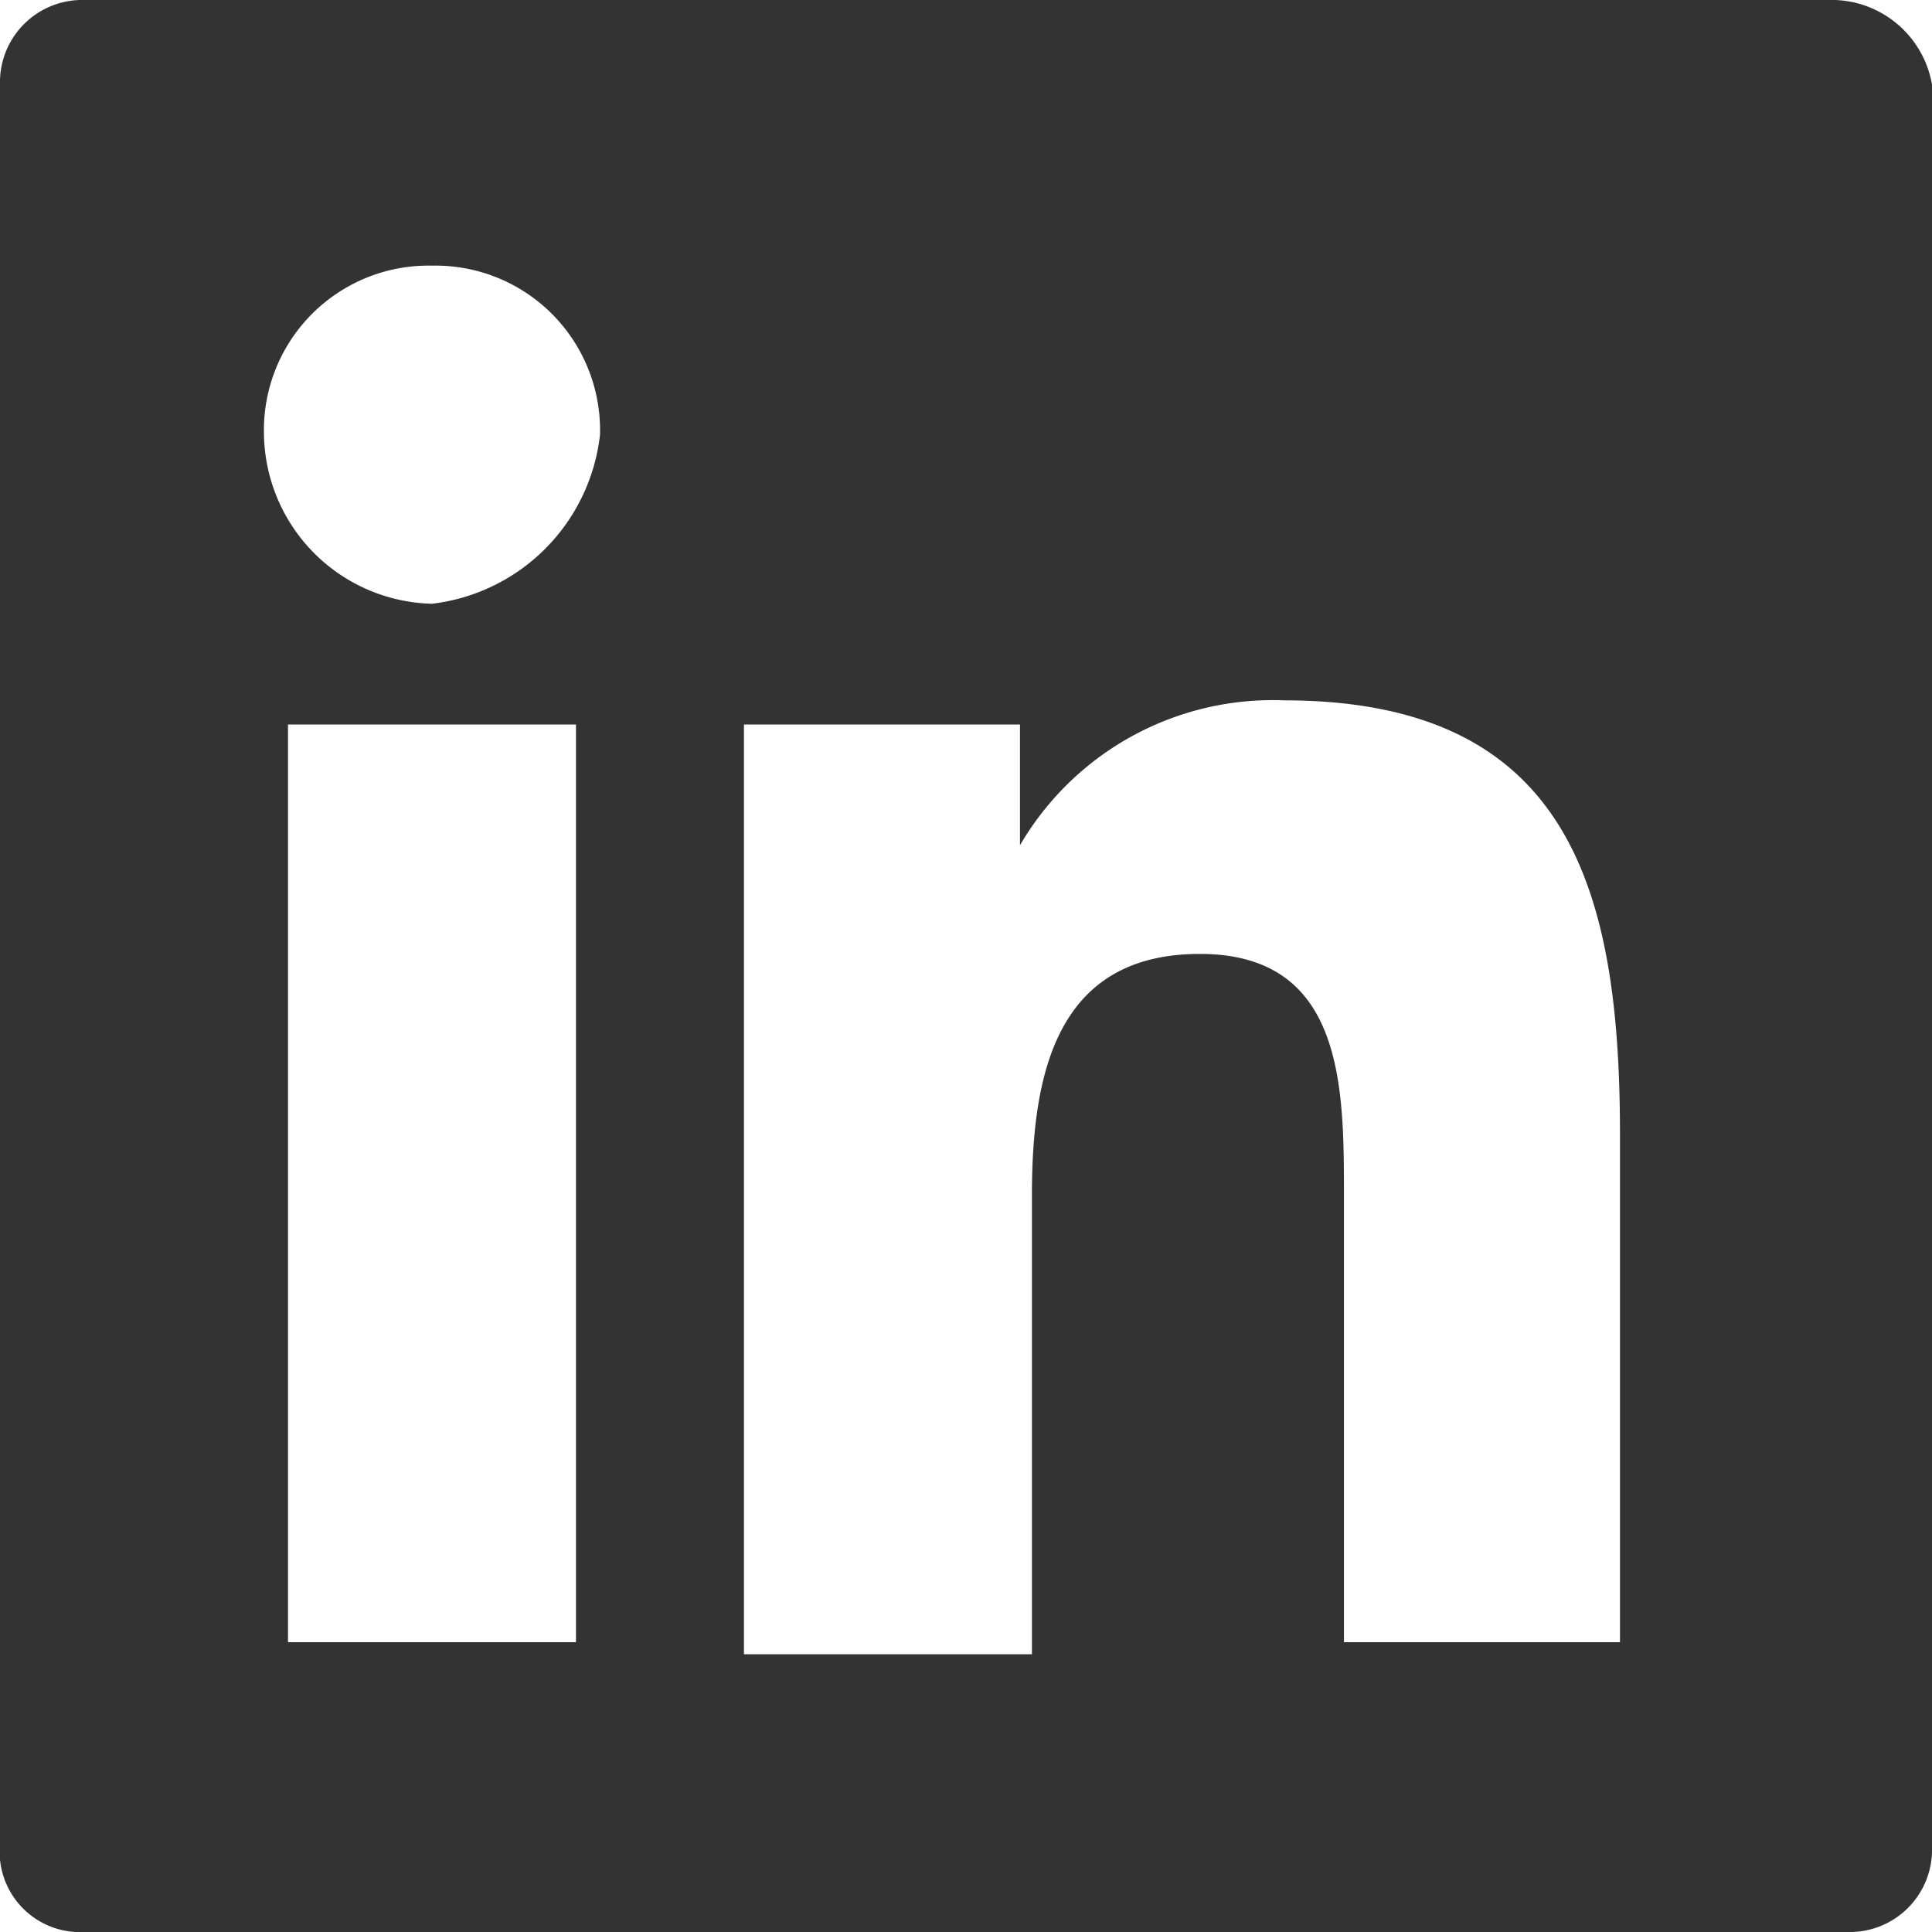 <svg
xmlns="http://www.w3.org/2000/svg"
width="16"
height="16"
viewBox="0 0 16 16"
>
<path
    id="Tracé_234"
    data-name="Tracé 234"
    d="M15.2,0H.7A.681.681,0,0,0,0,.7V15.4a.666.666,0,0,0,.7.6H15.3a.681.681,0,0,0,.7-.7V.7A.845.845,0,0,0,15.2,0ZM4.671,13.6H2.385V6H4.77v7.6ZM3.578,5A1.426,1.426,0,0,1,2.186,3.6,1.363,1.363,0,0,1,3.578,2.2,1.363,1.363,0,0,1,4.969,3.6,1.588,1.588,0,0,1,3.578,5Zm9.938,8.6H11.13V9.9c0-.9,0-2-1.193-2s-1.391,1-1.391,2v3.8H6.161V6H8.447V7h0a2.423,2.423,0,0,1,2.186-1.2c2.385,0,2.783,1.6,2.783,3.6v4.2Z"
    fill="#333333"
/>
</svg>
